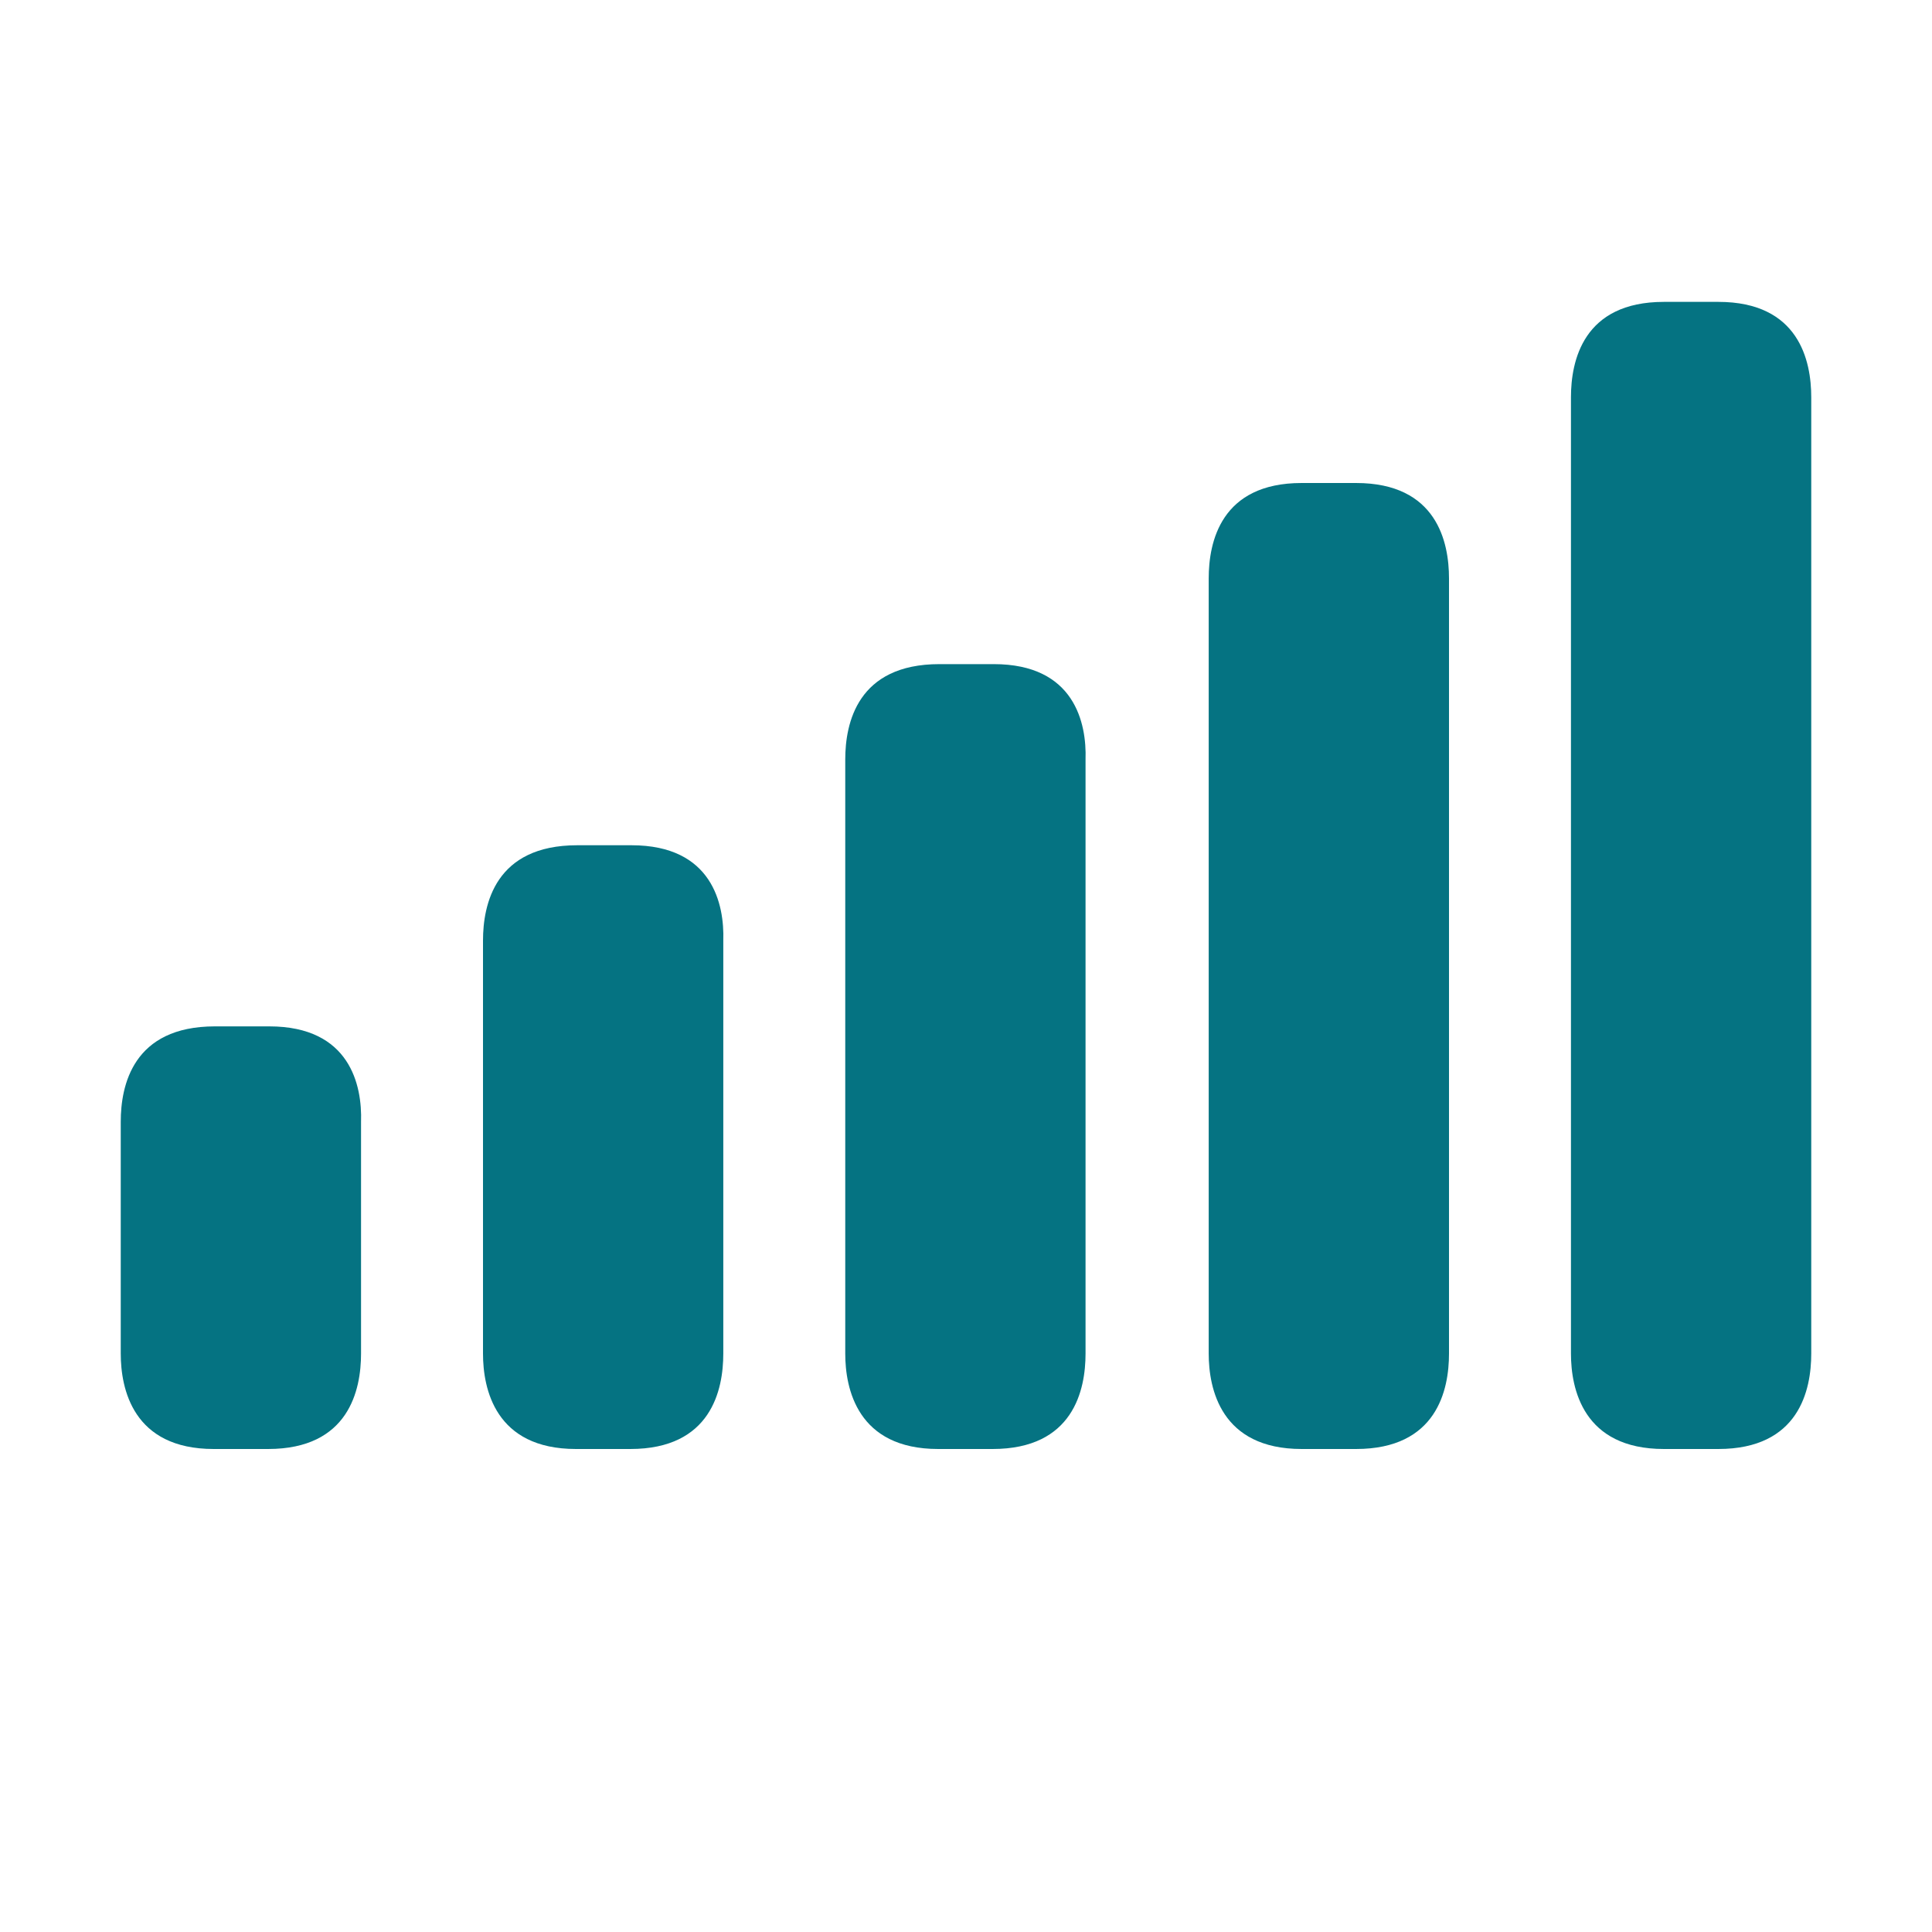 <svg width="64" height="64" viewBox="0 0 64 64" fill="none" xmlns="http://www.w3.org/2000/svg">
<path d="M8.92 34H7.12C4.4 34 4 35.96 4 37.16V44.84C4 46 4.4 48 7.08 48H8.88C11.56 48 11.96 46.04 11.96 44.84V37.16C12 35.96 11.6 34 8.92 34Z" fill="#057382"/>
<path d="M20.92 28H19.12C16.4 28 16 29.96 16 31.16V44.84C16 46 16.4 48 19.08 48H20.88C23.56 48 23.96 46.04 23.96 44.84V31.16C24 29.96 23.6 28 20.92 28Z" fill="#057382"/>
<path d="M32.92 22H31.12C28.4 22 28 23.96 28 25.16V44.84C28 46 28.4 48 31.08 48H32.88C35.56 48 35.96 46.04 35.96 44.84V25.16C36 23.96 35.6 22 32.92 22Z" fill="#057382"/>
<path d="M44.92 16H43.12C40.44 16 40.04 17.96 40.04 19.16V44.84C40.04 46 40.44 48 43.12 48H44.92C47.6 48 48 46.04 48 44.84V19.16C48 17.96 47.6 16 44.92 16Z" fill="#057382"/>
<path d="M56.92 10H55.12C52.44 10 52.04 11.96 52.04 13.16V44.84C52.04 46 52.44 48 55.12 48H56.92C59.6 48 60 46.04 60 44.84V13.16C60 11.96 59.6 10 56.92 10Z" fill="#057382"/>
</svg>

